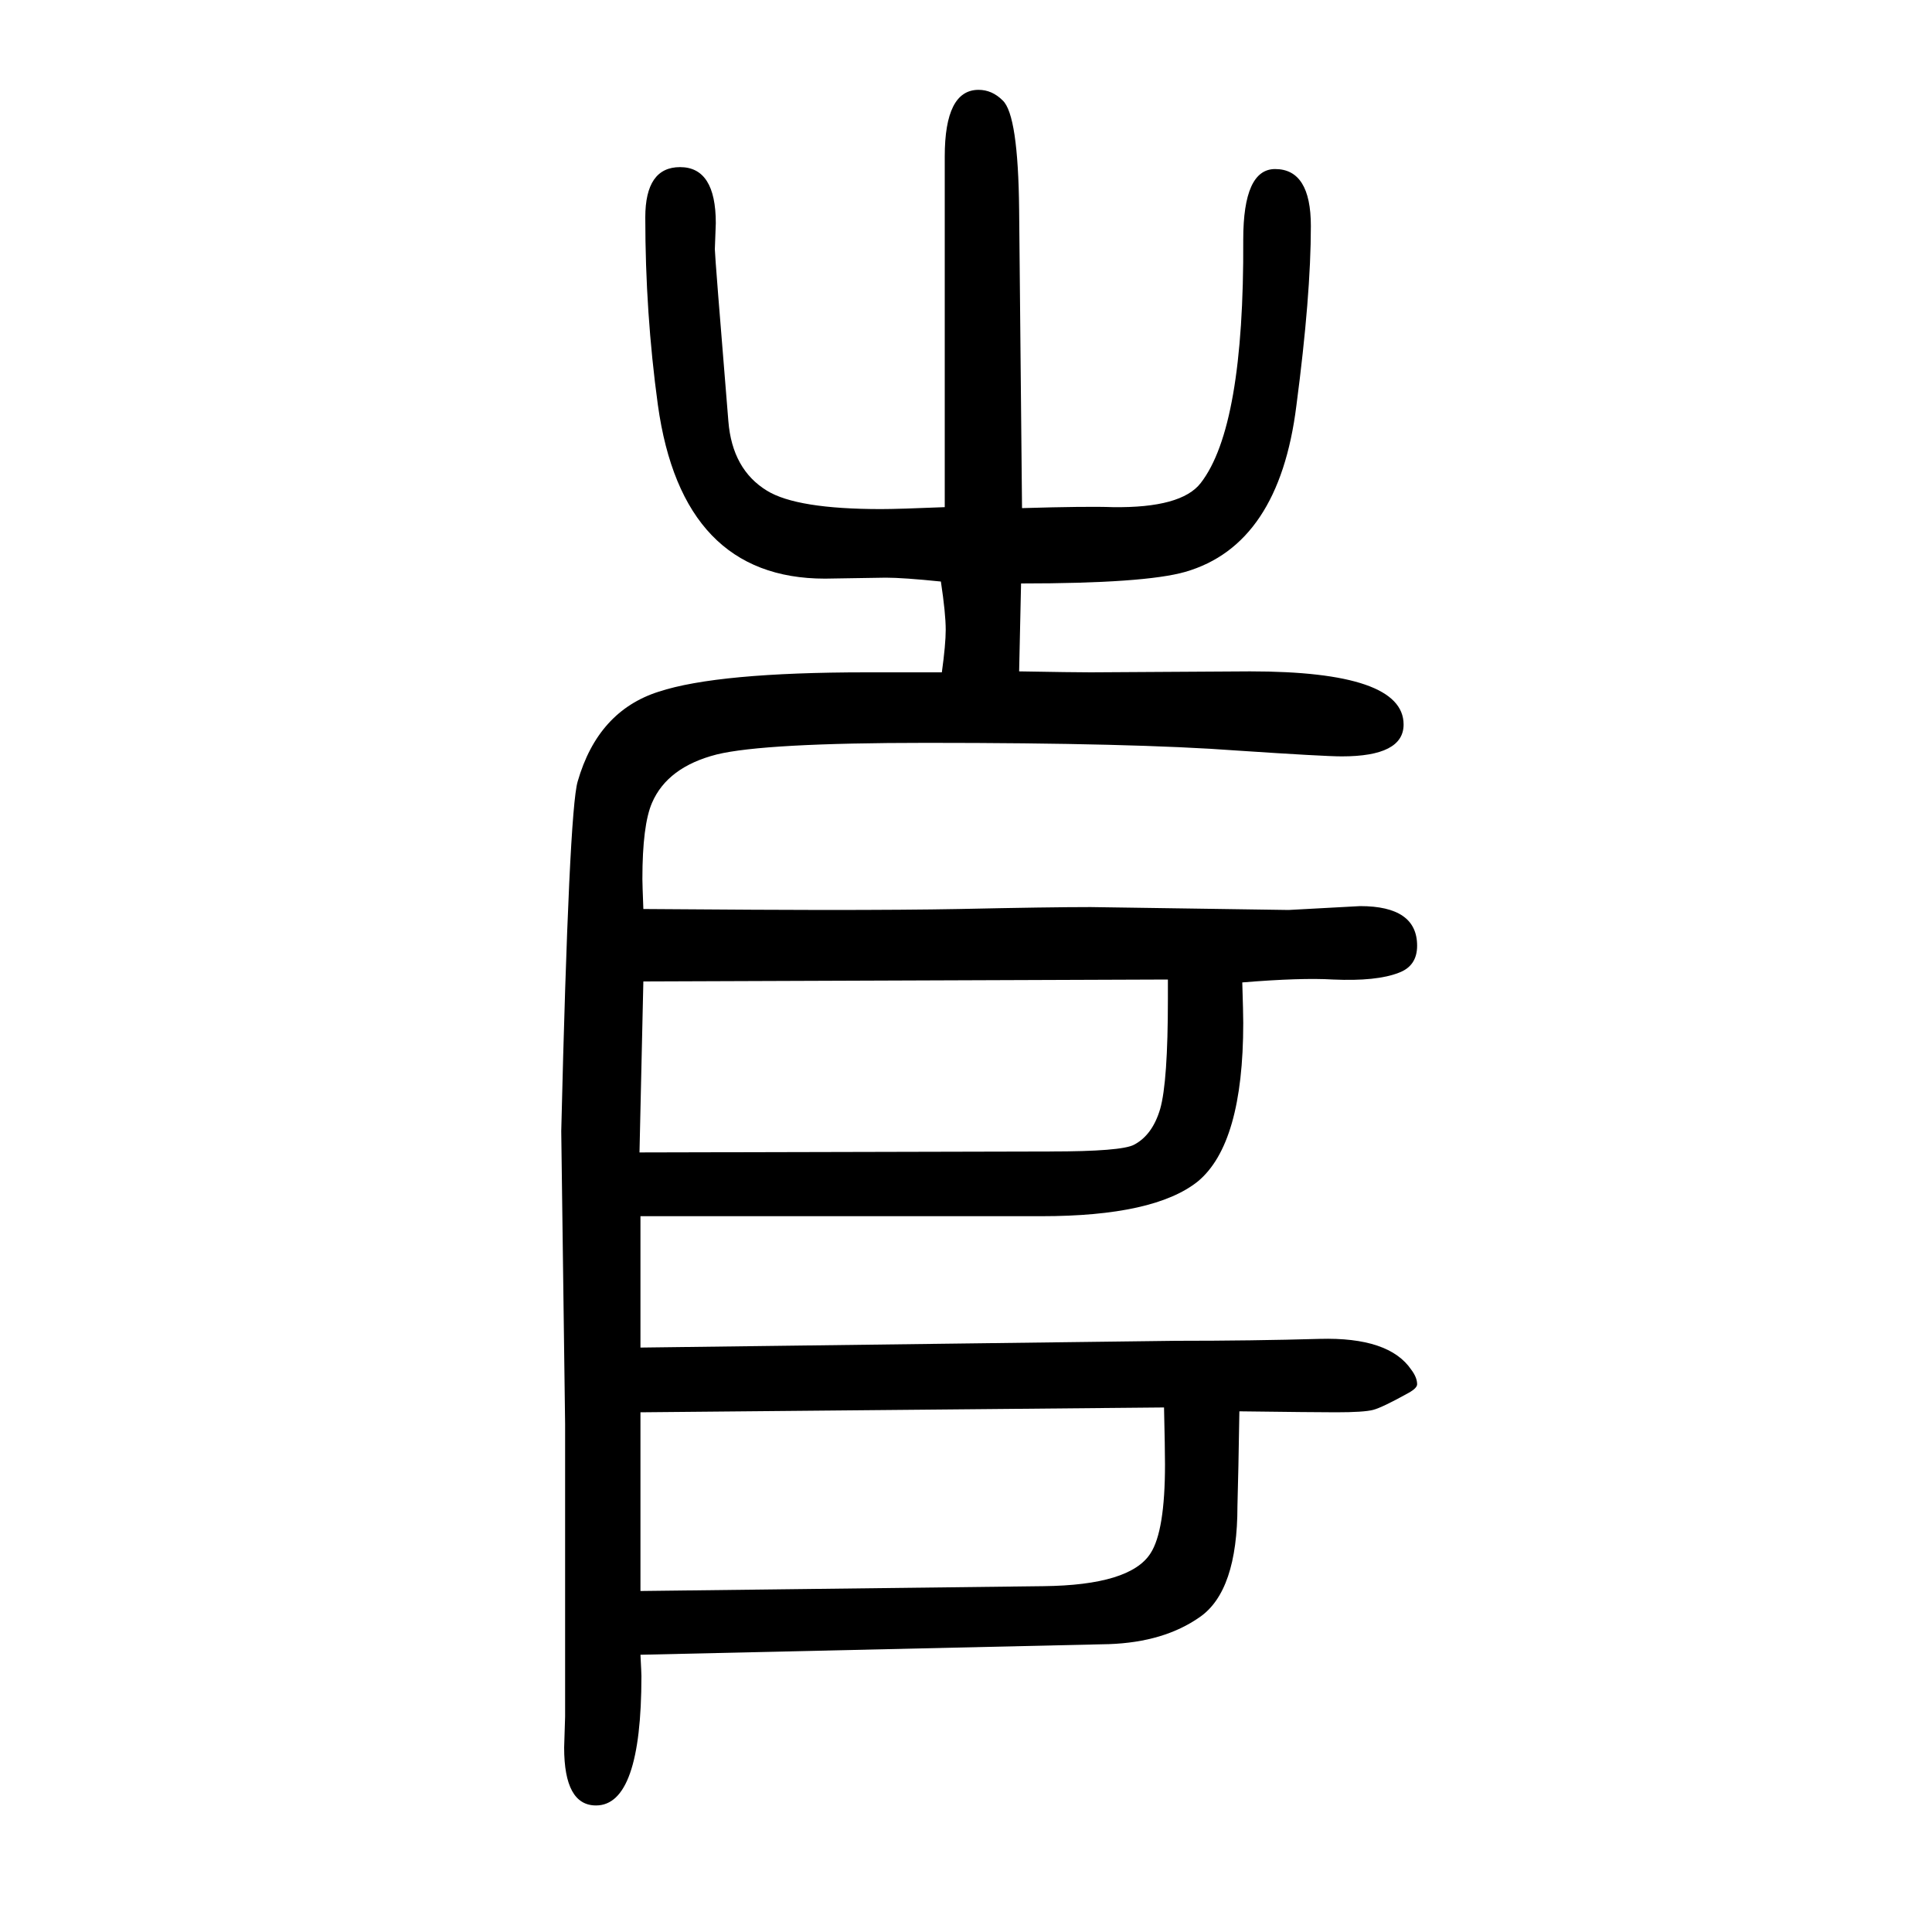<svg xmlns="http://www.w3.org/2000/svg" xmlns:xlink="http://www.w3.org/1999/xlink" height="100" width="100" version="1.1"><path d="M1055 955q56 -1 74 -1l165 1q159 0 159 -55q0 -33 -64 -33q-18 0 -108 6q-107 8 -322 8q-168 0 -217 -12q-51 -13 -67 -50q-10 -23 -10 -79q0 -5 1 -31q134 -1 186 -1q88 0 141 1q93 2 136 2l205 -3l74 4q59 0 59 -41q0 -21 -19 -28q-23 -9 -68 -7q-33 2 -94 -3
q1 -32 1 -42q0 -125 -47 -164q-45 -36 -162 -36h-415v-136l554 7q80 0 149 2q72 2 95 -32q6 -8 6 -15q0 -4 -9 -9q-27 -15 -36.5 -17.5t-38.5 -2.5q-22 0 -100 1q-1 -64 -2 -98q0 -88 -39 -115q-37 -26 -94 -28l-485 -11q1 -19 1 -22q0 -134 -47 -134q-33 0 -33 60l1 32v155
v148l-4 303q8 332 17 362q21 73 84 93q61 20 215 20h78q4 29 4 44q0 17 -5 50q-39 4 -57 4l-63 -1q-148 0 -173 180q-13 95 -13 194q0 52 36 52q37 0 37 -58l-1 -27q0 -7 14 -178q4 -50 40 -72q31 -19 118 -19q18 0 66 2v363q0 69 35 69q14 0 25 -11q16 -15 17 -113l3 -309
q68 2 94 1q71 -1 91 25q45 58 44 252q0 73 33 73q37 0 37 -59q0 -72 -15 -186q-18 -144 -115 -172q-42 -12 -170 -12zM663 188v-185l417 5q90 1 111 34q15 23 15 92q0 16 -1 59zM1209 636l-543 -2l-4 -177l425 1q74 0 87 7q19 10 27 37q8 28 8 114v20z" style="" transform="scale(0.05 -0.05) translate(0 -1650)"/></svg>